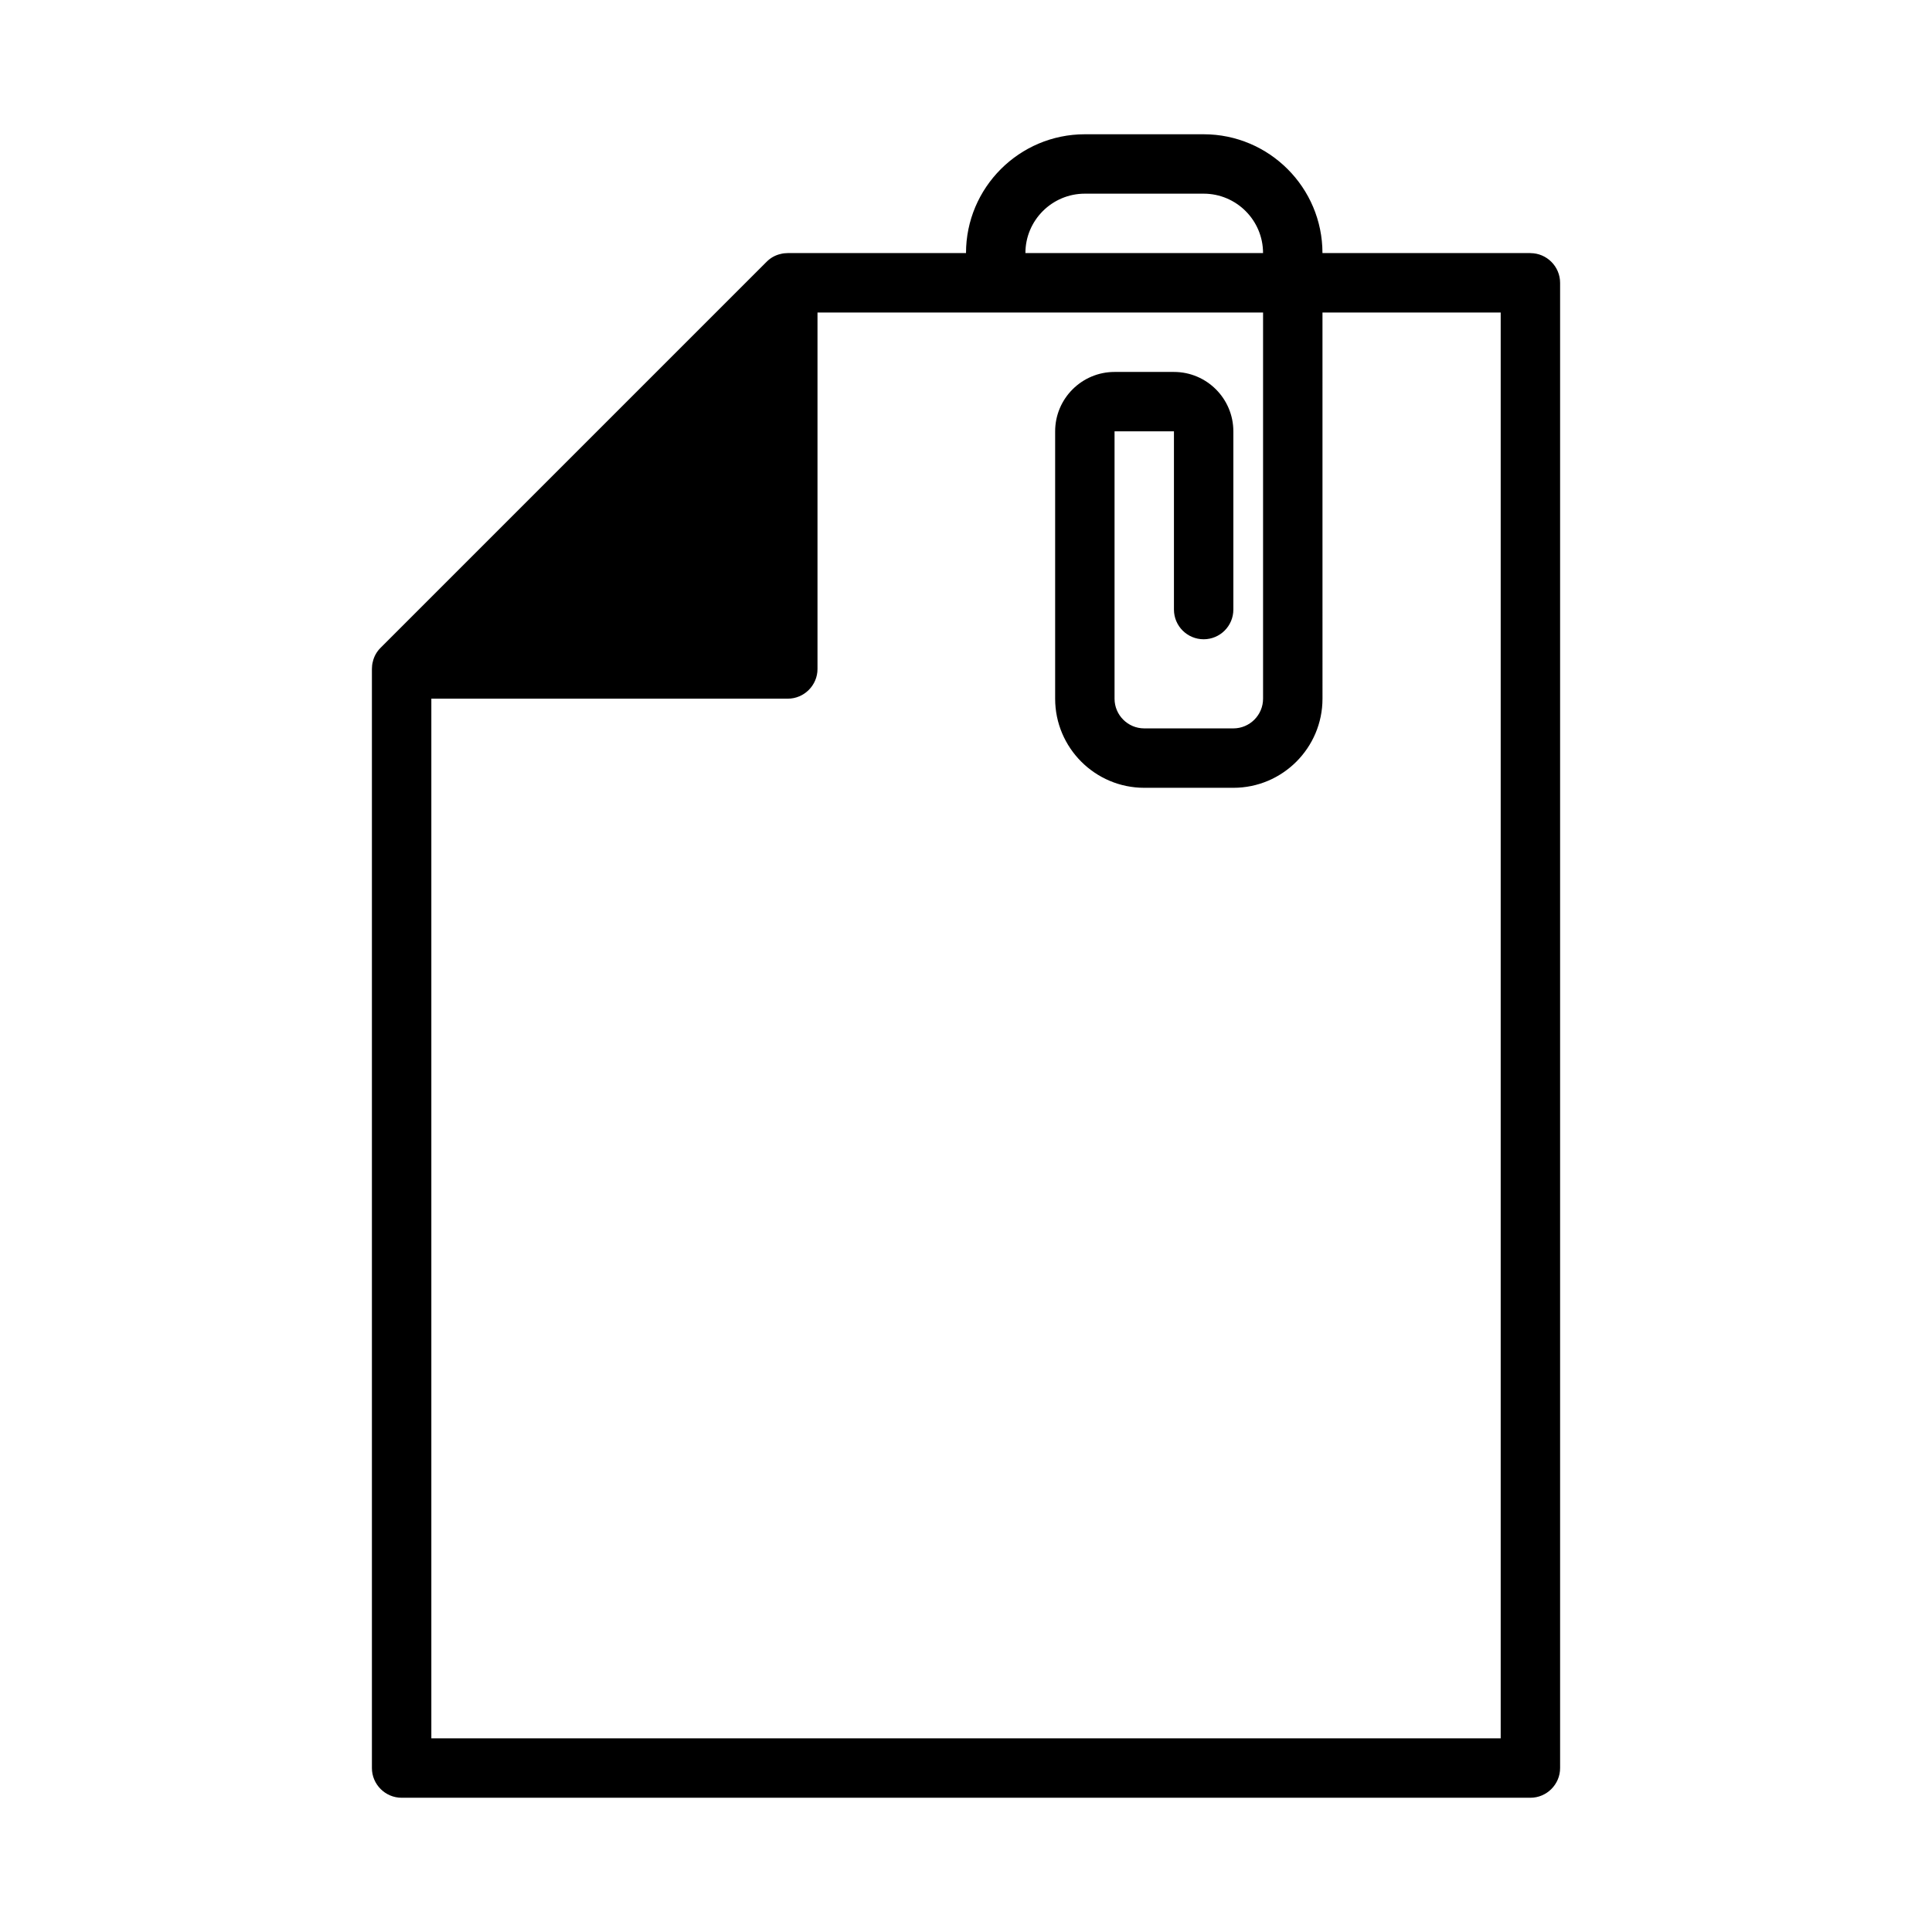 <?xml version="1.0" encoding="UTF-8"?>
<!-- Uploaded to: ICON Repo, www.svgrepo.com, Generator: ICON Repo Mixer Tools -->
<svg fill="#000000" width="800px" height="800px" version="1.1" viewBox="144 144 512 512" xmlns="http://www.w3.org/2000/svg">
 <path d="m549.57 211.07h-55.105c0-17.363-14.125-31.488-31.488-31.488h-31.488c-17.363 0-31.488 14.125-31.488 31.488h-47.23c-0.629 0-1.34 0.078-1.891 0.234-1.418 0.316-2.676 1.023-3.699 2.047l-102.34 102.34c-1.023 1.023-1.73 2.281-2.047 3.699-0.156 0.555-0.234 1.262-0.234 1.891v291.27c0 4.328 3.543 7.871 7.871 7.871h299.14c4.328 0 7.871-3.543 7.871-7.871v-393.6c0-4.328-3.539-7.871-7.871-7.871zm-118.08-15.746h31.488c8.684 0 15.742 7.062 15.742 15.742h-62.977c0-8.68 7.062-15.742 15.746-15.742zm110.21 409.35h-283.39v-275.52h94.465c4.328 0 7.871-3.543 7.871-7.871v-94.465h118.08v102.34c0 4.34-3.531 7.871-7.871 7.871h-23.617c-4.34 0-7.871-3.531-7.871-7.871v-70.848h15.742v47.23c0 4.348 3.523 7.871 7.871 7.871s7.871-3.523 7.871-7.871v-47.23c0-8.684-7.062-15.742-15.742-15.742h-15.742c-8.684 0-15.742 7.062-15.742 15.742v70.848c0 13.023 10.594 23.617 23.617 23.617h23.617c13.023 0 23.617-10.594 23.617-23.617l-0.004-102.34h47.23z"/>
</svg>